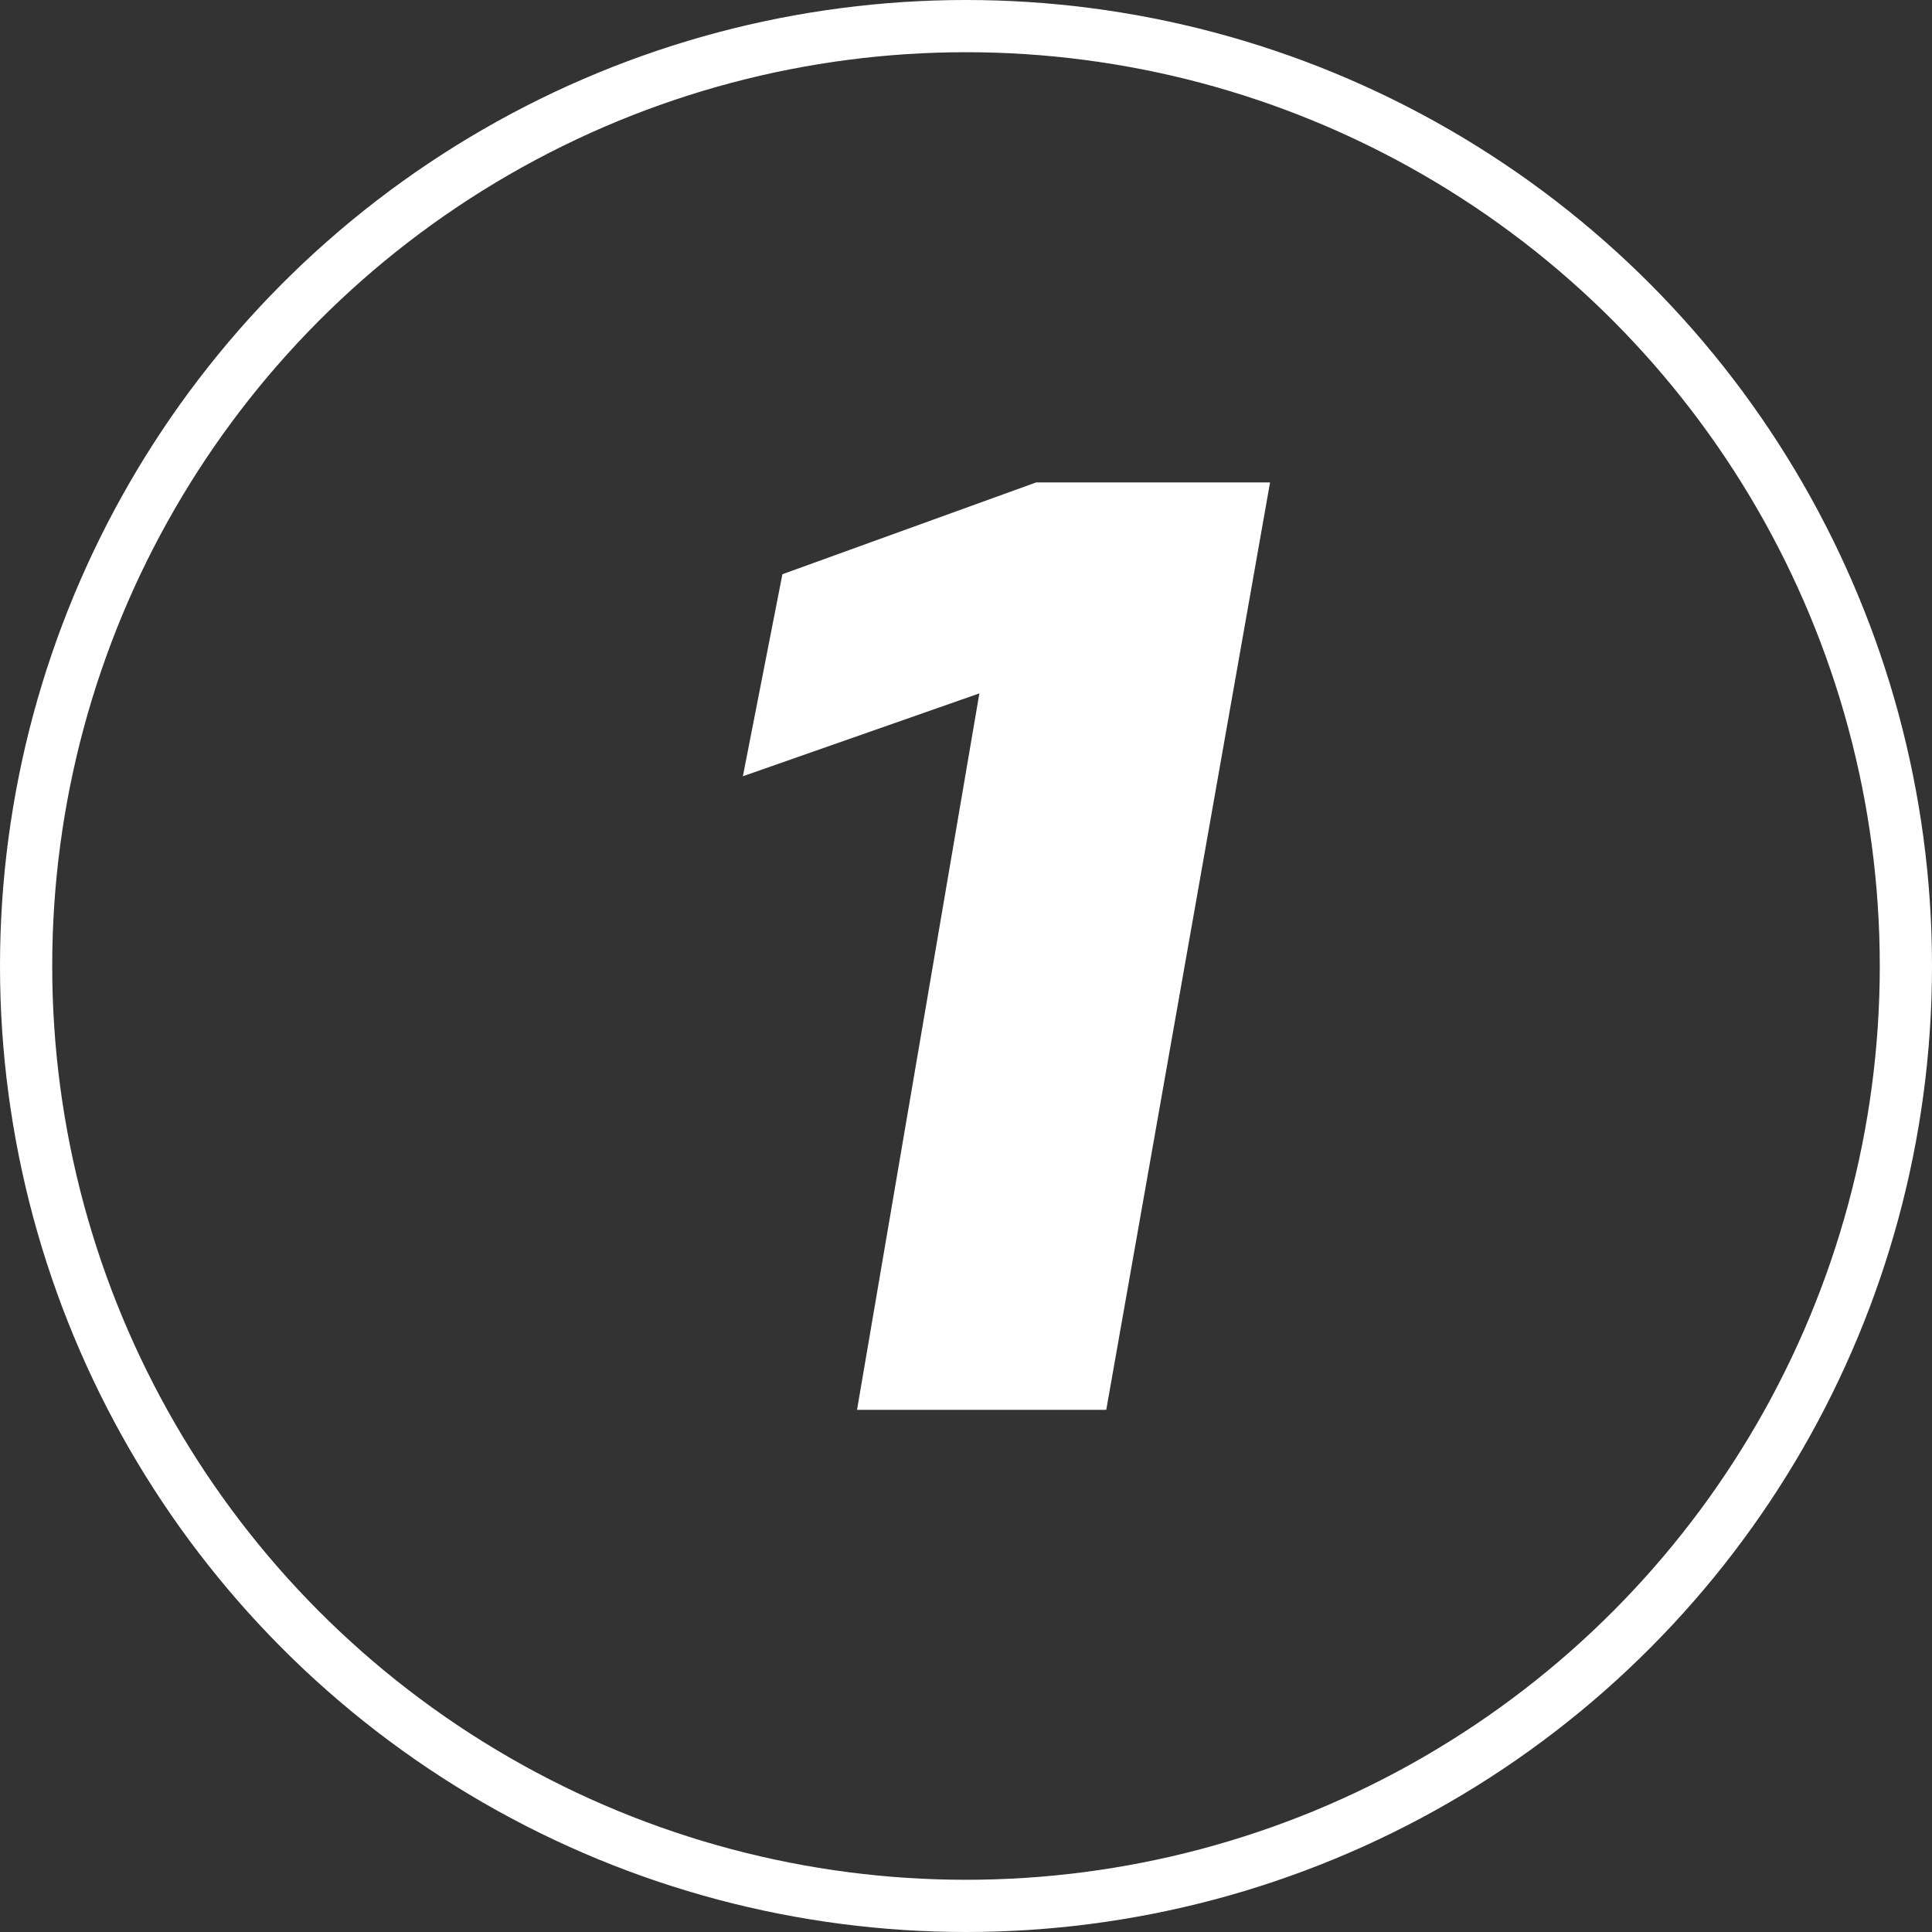 <svg width="37" height="37" viewBox="0 0 37 37" fill="none" xmlns="http://www.w3.org/2000/svg">
<rect x="0" y="0" width="37" height="37" fill="#333333" stroke="none"/>
<circle cx="18.5" cy="18.5" r="18" stroke="white"/>
<path d="M18.756 13.279L14.227 14.866L14.984 10.997L19.843 9.239H24.323L21.186 27H16.413L18.756 13.279Z" fill="white"/>
</svg>
